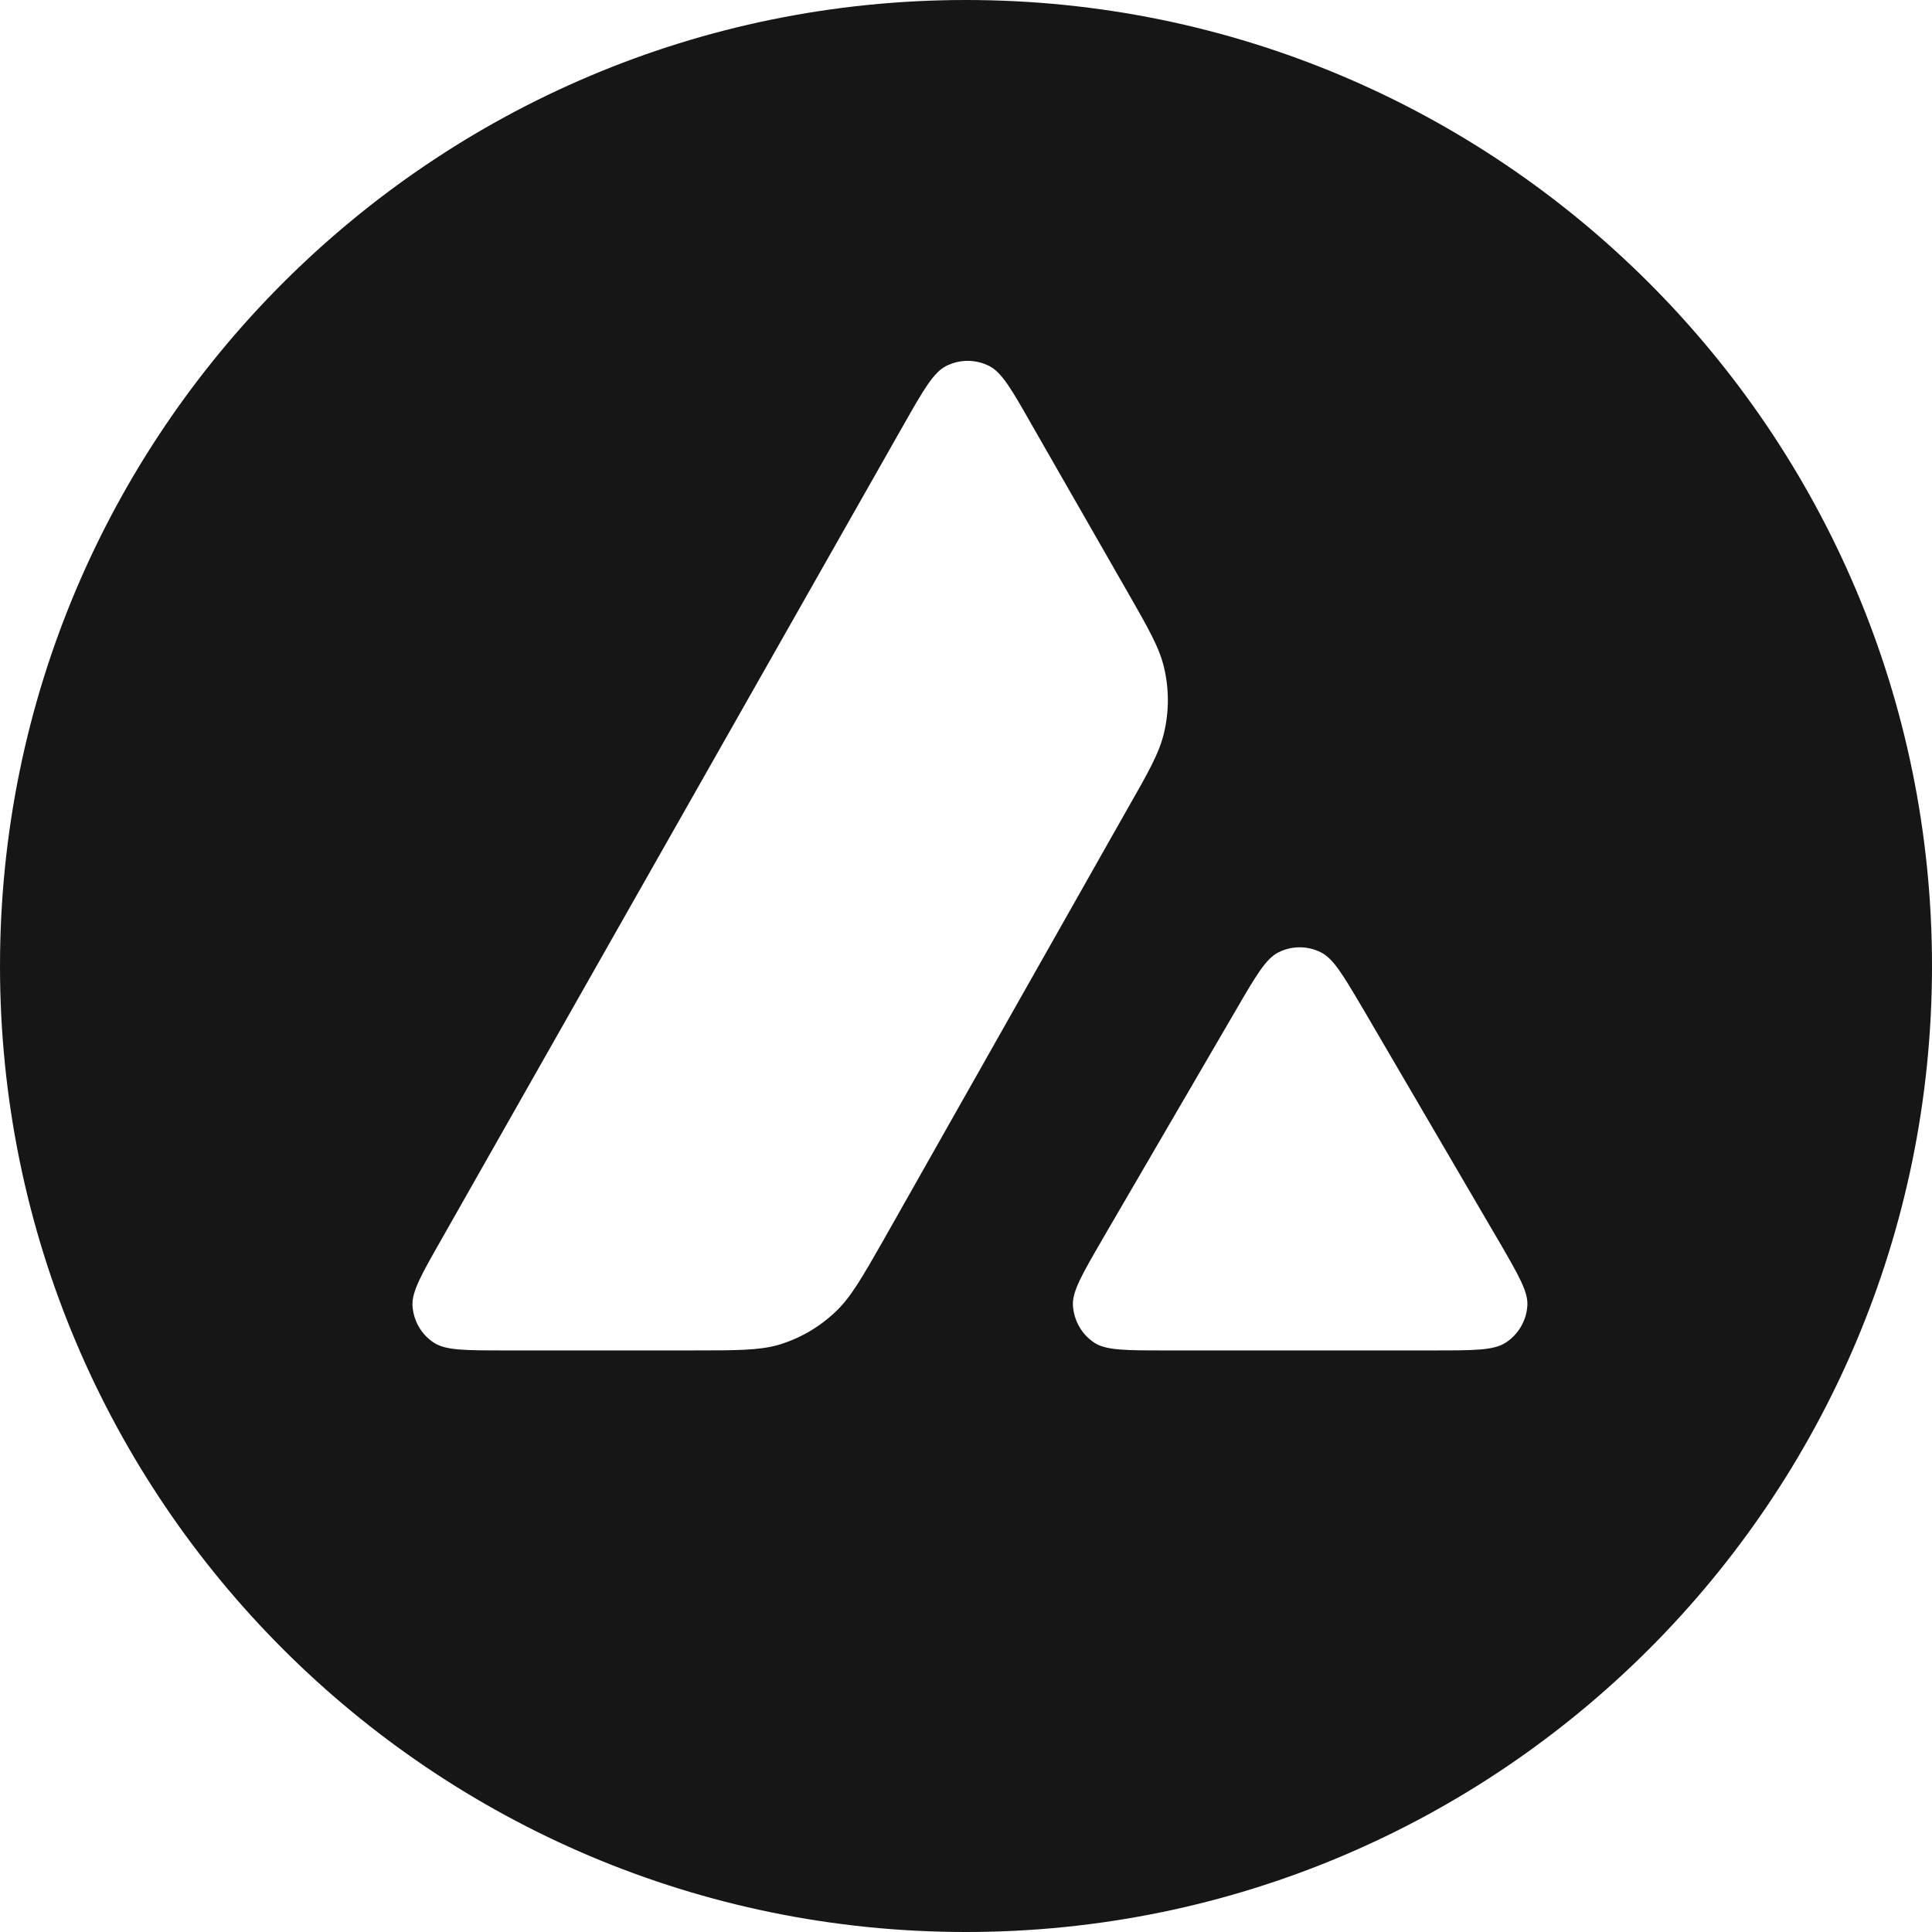 <svg width="44" height="44" viewBox="0 0 44 44" fill="none" xmlns="http://www.w3.org/2000/svg">
<path fill-rule="evenodd" clip-rule="evenodd" d="M44 22C44 34.15 34.15 44 22 44C9.85 44 0 34.15 0 22C0 9.85 9.85 0 22 0C34.15 0 44 9.85 44 22ZM15.766 30.755H11.496C10.599 30.755 10.156 30.755 9.886 30.582C9.594 30.393 9.415 30.079 9.394 29.733C9.378 29.415 9.599 29.025 10.042 28.247L20.585 9.665C21.033 8.876 21.26 8.482 21.547 8.336C21.855 8.179 22.222 8.179 22.53 8.336C22.817 8.482 23.044 8.876 23.492 9.665L25.659 13.448L25.671 13.468C26.155 14.314 26.401 14.743 26.508 15.194C26.627 15.686 26.627 16.205 26.508 16.697C26.4 17.151 26.157 17.583 25.665 18.442L20.127 28.231L20.113 28.256C19.625 29.11 19.378 29.542 19.036 29.868C18.663 30.225 18.214 30.485 17.722 30.631C17.274 30.755 16.771 30.755 15.766 30.755ZM26.548 30.755H32.666C33.568 30.755 34.022 30.755 34.293 30.577C34.584 30.387 34.768 30.069 34.785 29.723C34.8 29.414 34.583 29.04 34.159 28.307C34.144 28.282 34.129 28.257 34.114 28.231L31.05 22.989L31.015 22.93C30.584 22.201 30.367 21.834 30.088 21.692C29.78 21.535 29.418 21.535 29.11 21.692C28.829 21.837 28.602 22.221 28.153 22.994L25.099 28.236L25.089 28.255C24.642 29.026 24.419 29.412 24.435 29.728C24.456 30.074 24.635 30.393 24.927 30.582C25.191 30.755 25.645 30.755 26.548 30.755Z" fill="#161617"/>
</svg>
